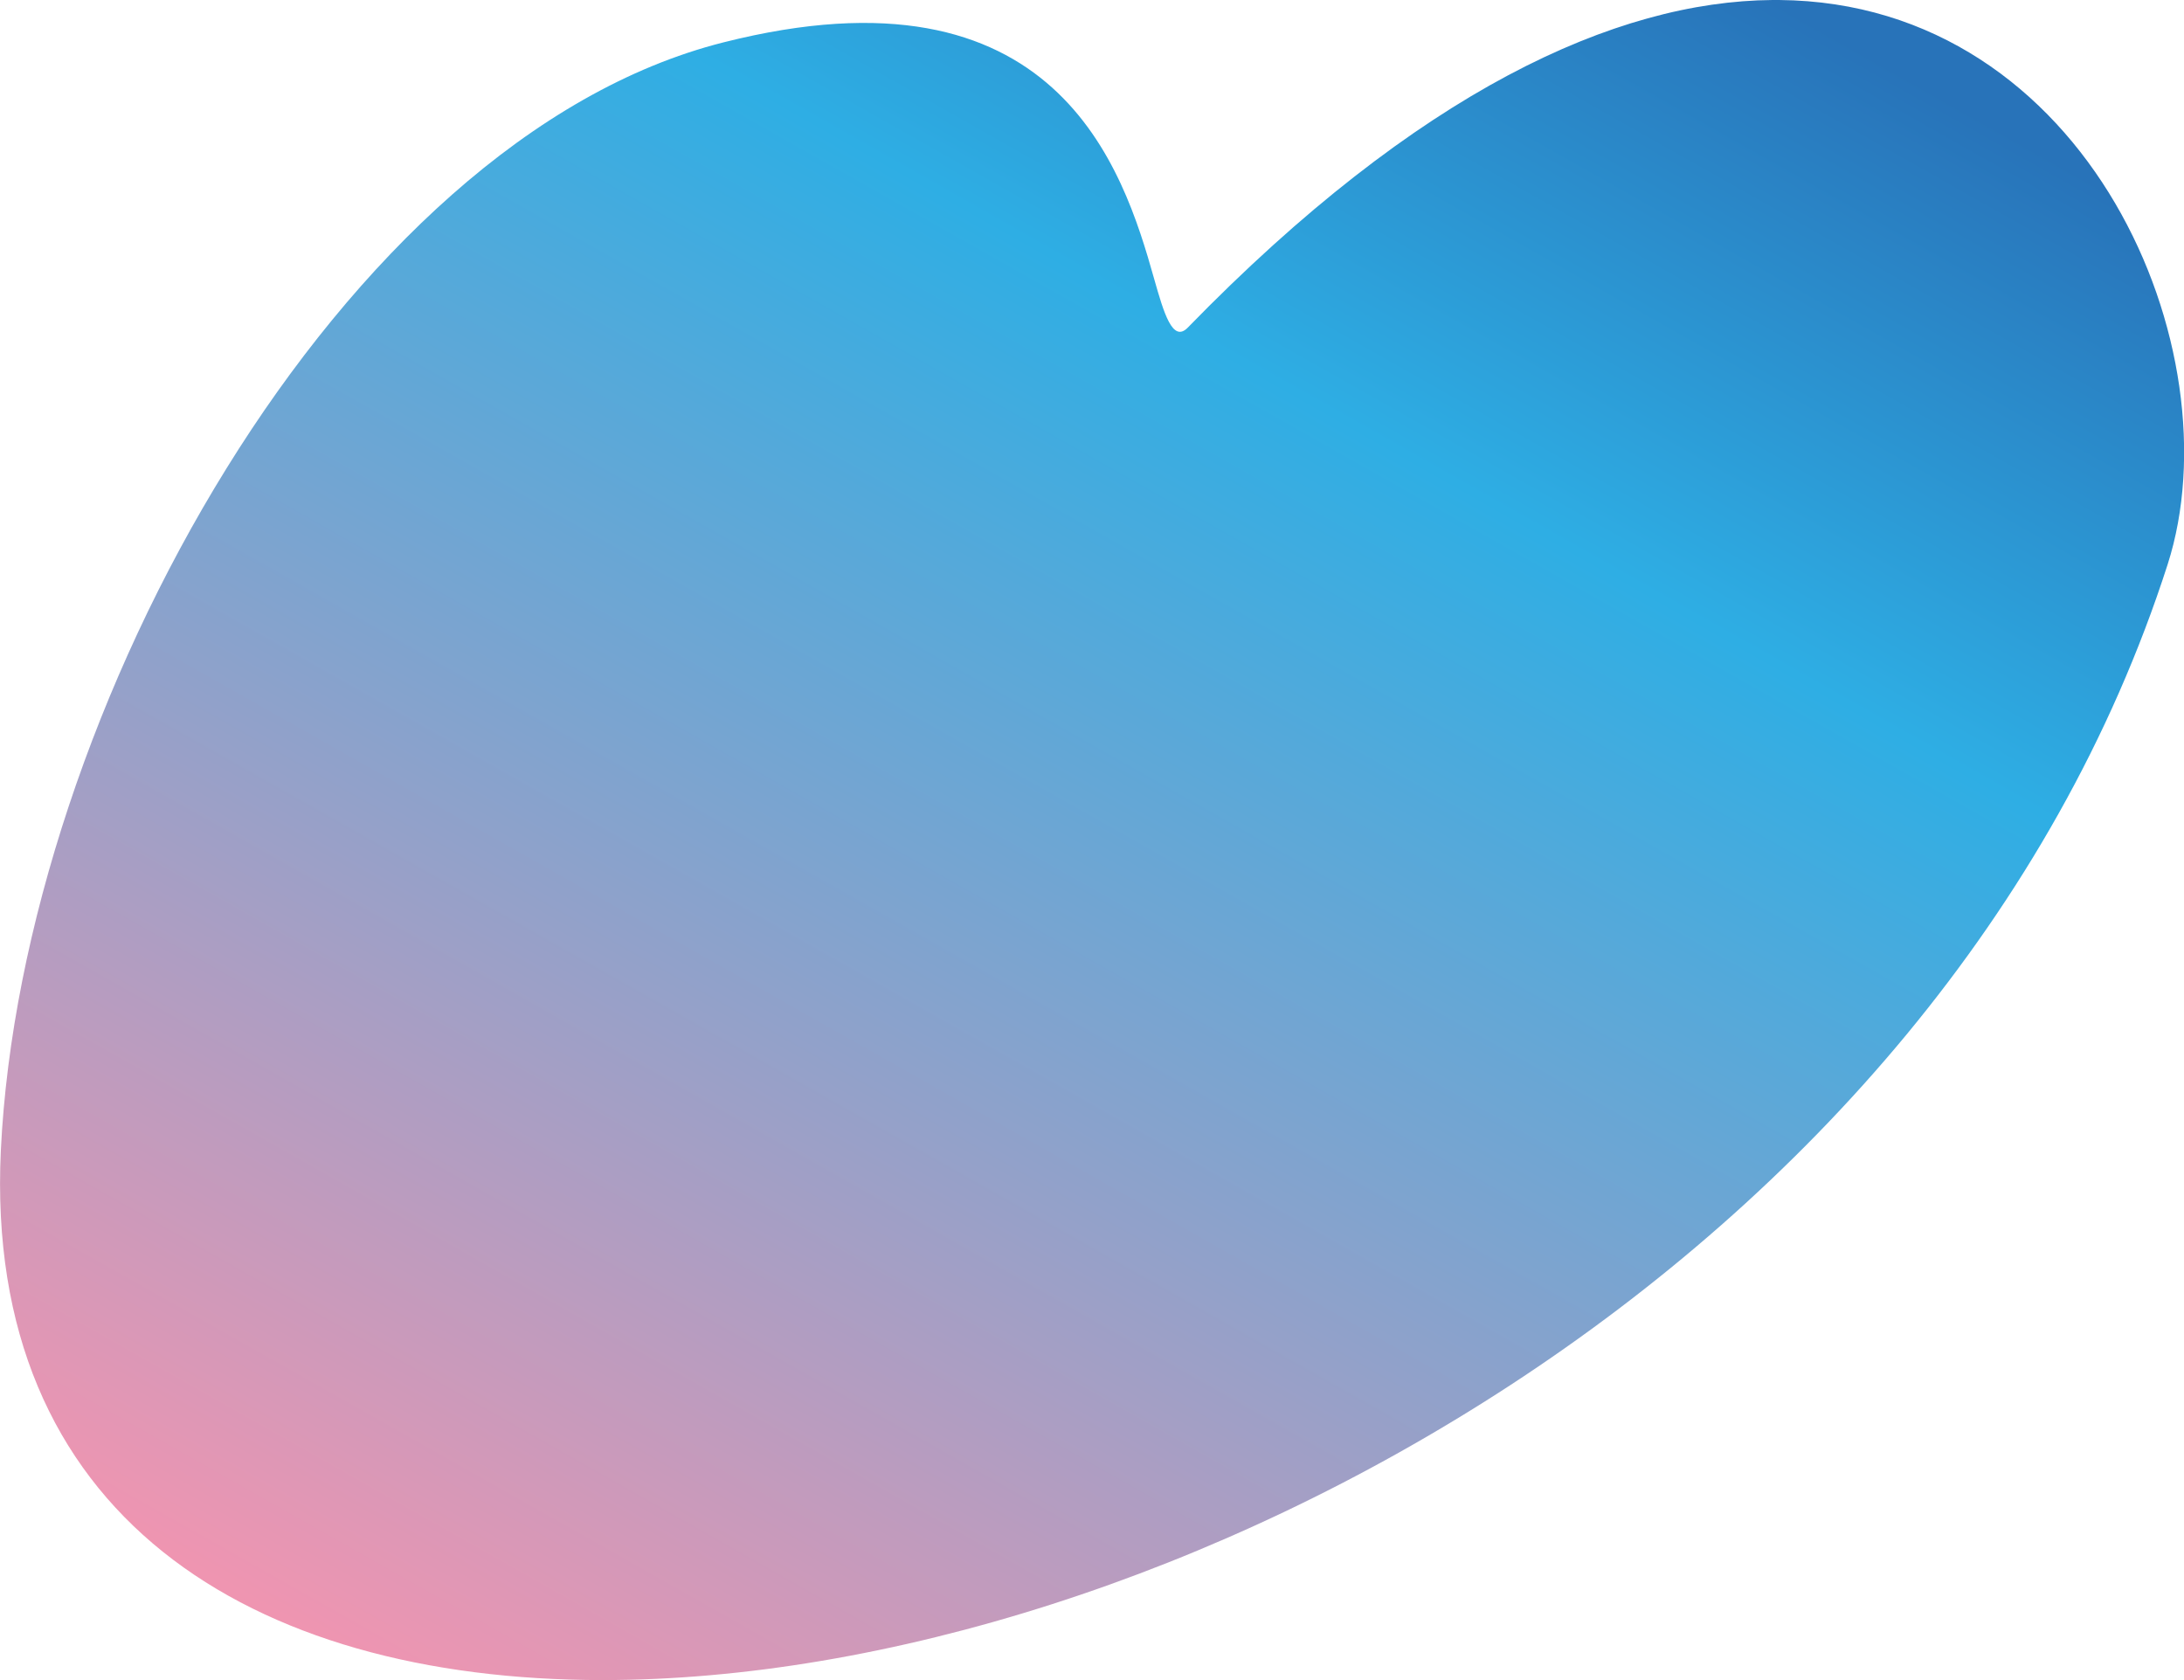 <?xml version="1.0" encoding="UTF-8"?> <svg xmlns="http://www.w3.org/2000/svg" version="1.2" viewBox="0 0 5200 4000" width="5200" height="4000"><title>4-svg</title><defs><linearGradient id="g1" x2="1" gradientUnits="userSpaceOnUse" gradientTransform="matrix(-2528,4462,-3579.109,-2027.787,4017.366,-168)"><stop offset="0" stop-color="#2873b9"></stop><stop offset=".012" stop-color="#2873b9"></stop><stop offset=".278" stop-color="#2eaee4"></stop><stop offset="1" stop-color="#ef95b1"></stop></linearGradient></defs><style> .s0 { fill: url(#g1) } </style><g id="Слой_x0020_1"><path id="Layer" fill-rule="evenodd" class="s0" d="m1435 4000c1333 0 3189-988 3726-2656 163-508-188-1338-925-1344h-16c-372 3-842 215-1392 780-36 37-57-35-80-116-74-263-232-764-1026-563-910 230-1670 1594-1720 2638-41 866 591 1261 1433 1261z"></path></g></svg> 